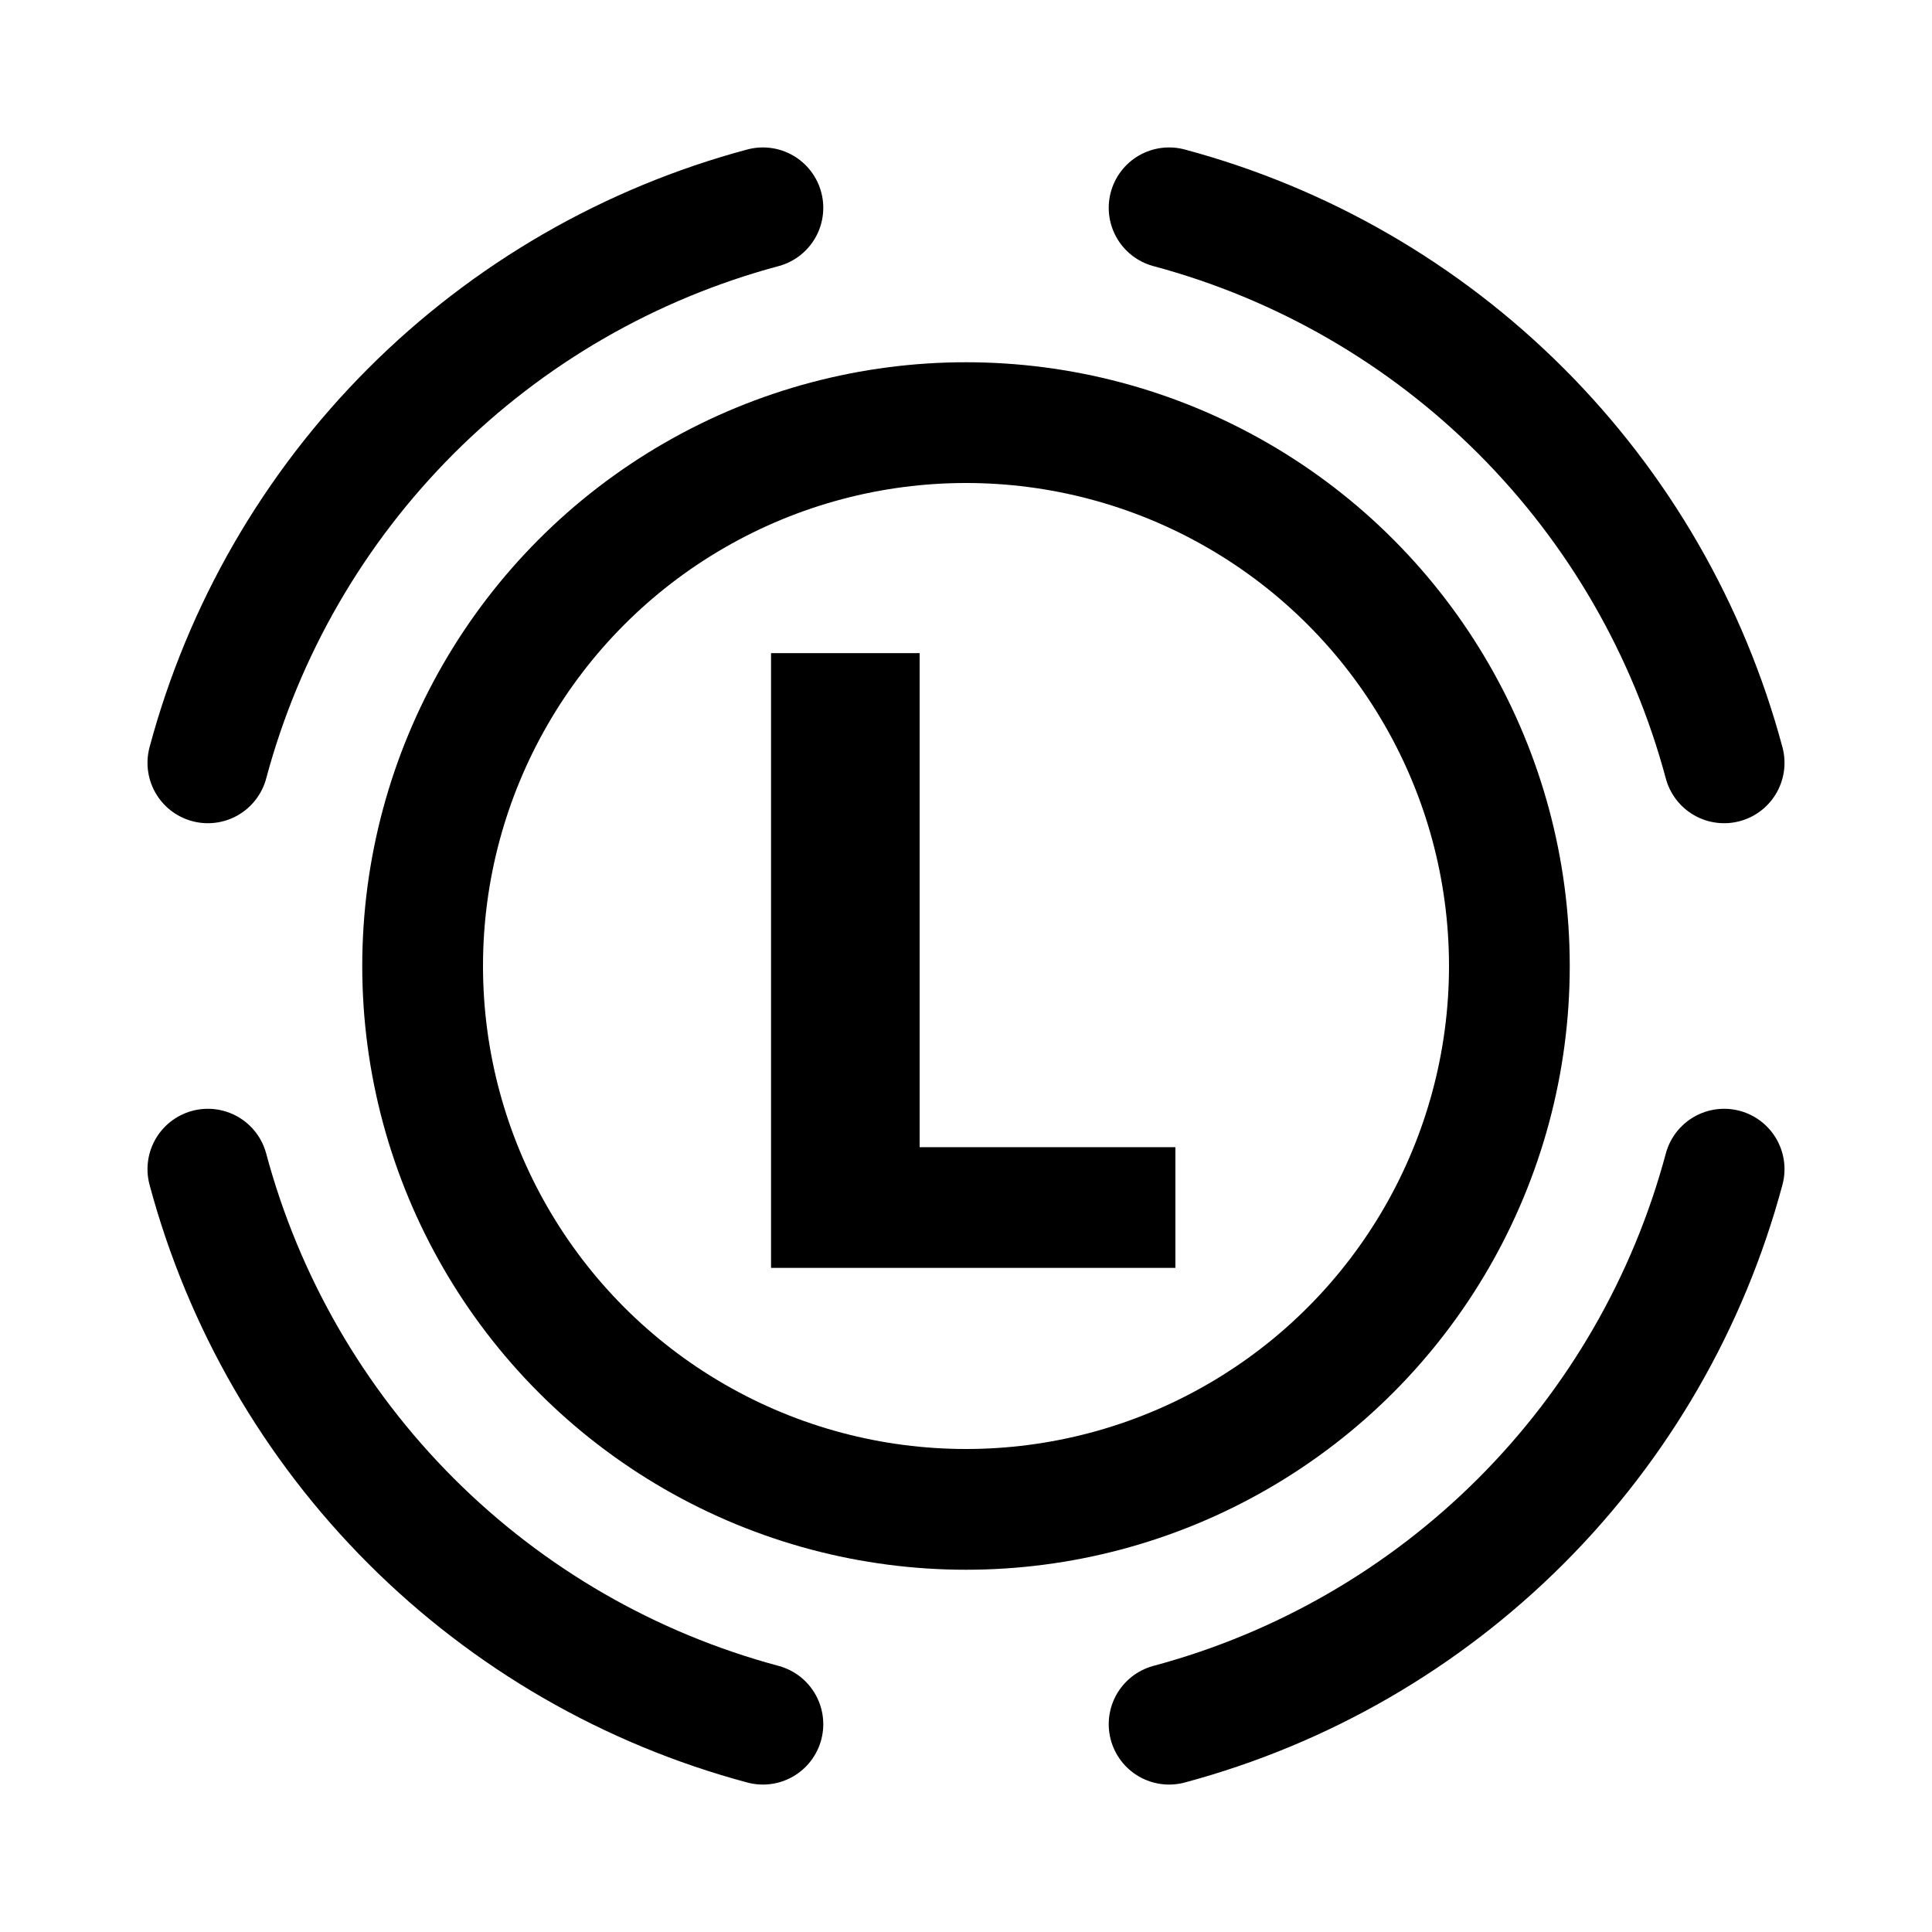 <svg fill="none" height="32" viewBox="0 0 32 32" width="32" xmlns="http://www.w3.org/2000/svg"><path d="m12.771 21h6.697v-1.999h-4.236v-8.183h-2.461z" fill="#000"/><g stroke="#000" stroke-width="2"><circle cx="16" cy="16" r="9"/><path d="m28.557 19.365c-.591 2.204-1.751 4.214-3.365 5.828s-3.623 2.774-5.828 3.365" stroke-linecap="round"/><path d="m3.443 19.365c.591 2.204 1.751 4.214 3.365 5.828s3.623 2.774 5.828 3.365" stroke-linecap="round"/><path d="m3.443 12.635c.591-2.204 1.751-4.214 3.365-5.828s3.623-2.774 5.828-3.365" stroke-linecap="round"/><path d="m28.557 12.635c-.591-2.204-1.751-4.214-3.365-5.828s-3.623-2.774-5.828-3.365" stroke-linecap="round"/></g></svg>